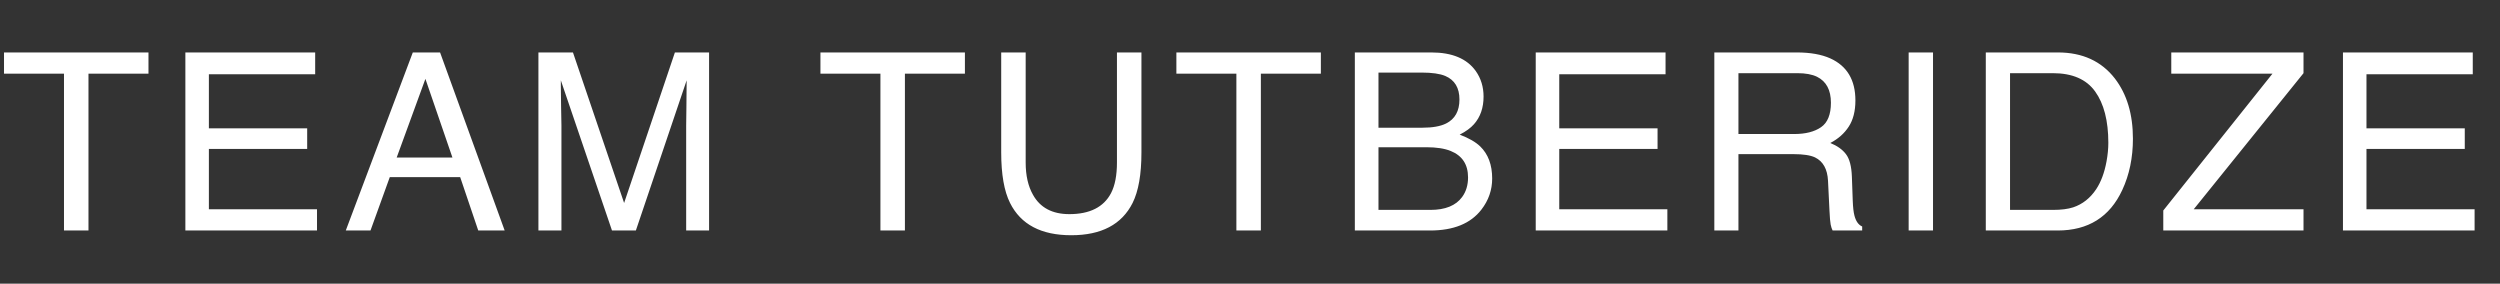 <?xml version="1.0" encoding="UTF-8"?> <svg xmlns="http://www.w3.org/2000/svg" width="141" height="16" viewBox="0 0 141 16" fill="none"><rect x="0" y="0" width="141" height="16" fill="#333333" stroke="none"/> <path d="M8.374 2.958V4.154H4.99V13H3.609V4.154H0.226V2.958H8.374ZM10.455 2.958H17.776V4.188H11.781V7.237H17.325V8.399H11.781V11.804H17.879V13H10.455V2.958ZM25.517 8.885L23.993 4.448L22.373 8.885H25.517ZM23.282 2.958H24.82L28.463 13H26.973L25.955 9.992H21.983L20.896 13H19.502L23.282 2.958ZM30.367 2.958H32.315L35.2 11.448L38.064 2.958H39.992V13H38.7V7.073C38.7 6.868 38.704 6.529 38.713 6.055C38.722 5.581 38.727 5.073 38.727 4.53L35.863 13H34.516L31.631 4.53V4.838C31.631 5.084 31.636 5.46 31.645 5.966C31.659 6.467 31.665 6.836 31.665 7.073V13H30.367V2.958ZM54.421 2.958V4.154H51.037V13H49.656V4.154H46.273V2.958H54.421ZM57.848 2.958V9.165C57.848 9.894 57.985 10.5 58.259 10.983C58.664 11.713 59.348 12.077 60.309 12.077C61.462 12.077 62.246 11.683 62.661 10.895C62.884 10.466 62.996 9.89 62.996 9.165V2.958H64.377V8.598C64.377 9.833 64.21 10.783 63.878 11.448C63.267 12.661 62.114 13.267 60.419 13.267C58.723 13.267 57.573 12.661 56.967 11.448C56.634 10.783 56.468 9.833 56.468 8.598V2.958H57.848ZM74.497 2.958V4.154H71.113V13H69.732V4.154H66.348V2.958H74.497ZM80.221 7.203C80.795 7.203 81.242 7.123 81.561 6.964C82.062 6.713 82.313 6.262 82.313 5.61C82.313 4.954 82.046 4.512 81.513 4.284C81.212 4.157 80.766 4.093 80.173 4.093H77.746V7.203H80.221ZM80.679 11.838C81.513 11.838 82.108 11.596 82.463 11.113C82.687 10.808 82.798 10.439 82.798 10.006C82.798 9.277 82.472 8.78 81.821 8.516C81.474 8.374 81.016 8.304 80.447 8.304H77.746V11.838H80.679ZM76.413 2.958H80.727C81.903 2.958 82.739 3.309 83.236 4.011C83.527 4.425 83.673 4.904 83.673 5.446C83.673 6.08 83.493 6.599 83.133 7.005C82.946 7.219 82.677 7.415 82.327 7.593C82.841 7.789 83.227 8.01 83.482 8.256C83.933 8.693 84.159 9.297 84.159 10.067C84.159 10.714 83.956 11.3 83.55 11.824C82.944 12.608 81.98 13 80.659 13H76.413V2.958ZM86.615 2.958H93.937V4.188H87.942V7.237H93.486V8.399H87.942V11.804H94.039V13H86.615V2.958ZM101.192 7.559C101.83 7.559 102.334 7.431 102.703 7.176C103.077 6.921 103.264 6.46 103.264 5.795C103.264 5.079 103.004 4.592 102.484 4.332C102.206 4.195 101.835 4.127 101.37 4.127H98.048V7.559H101.192ZM96.688 2.958H101.336C102.102 2.958 102.733 3.07 103.229 3.293C104.173 3.721 104.645 4.512 104.645 5.665C104.645 6.267 104.519 6.759 104.269 7.142C104.022 7.524 103.676 7.832 103.229 8.064C103.621 8.224 103.915 8.434 104.111 8.693C104.312 8.953 104.424 9.375 104.446 9.958L104.494 11.305C104.508 11.688 104.54 11.972 104.59 12.159C104.672 12.478 104.818 12.683 105.027 12.774V13H103.359C103.314 12.913 103.277 12.802 103.25 12.665C103.223 12.528 103.2 12.264 103.182 11.872L103.1 10.197C103.068 9.541 102.824 9.101 102.368 8.878C102.108 8.755 101.701 8.693 101.145 8.693H98.048V13H96.688V2.958ZM107.648 2.958H109.022V13H107.648V2.958ZM115.793 11.838C116.253 11.838 116.631 11.79 116.927 11.694C117.456 11.517 117.889 11.175 118.226 10.669C118.495 10.263 118.689 9.744 118.807 9.11C118.876 8.732 118.91 8.381 118.91 8.058C118.91 6.813 118.661 5.847 118.165 5.159C117.672 4.471 116.877 4.127 115.779 4.127H113.366V11.838H115.793ZM111.999 2.958H116.066C117.447 2.958 118.518 3.448 119.279 4.428C119.958 5.312 120.297 6.444 120.297 7.825C120.297 8.892 120.097 9.855 119.696 10.717C118.99 12.239 117.775 13 116.052 13H111.999V2.958ZM122.009 11.872L128.168 4.154H122.46V2.958H129.918V4.127L123.725 11.804H129.918V13H122.009V11.872ZM132.143 2.958H139.464V4.188H133.469V7.237H139.013V8.399H133.469V11.804H139.567V13H132.143V2.958Z" fill="white"></path> </svg> 